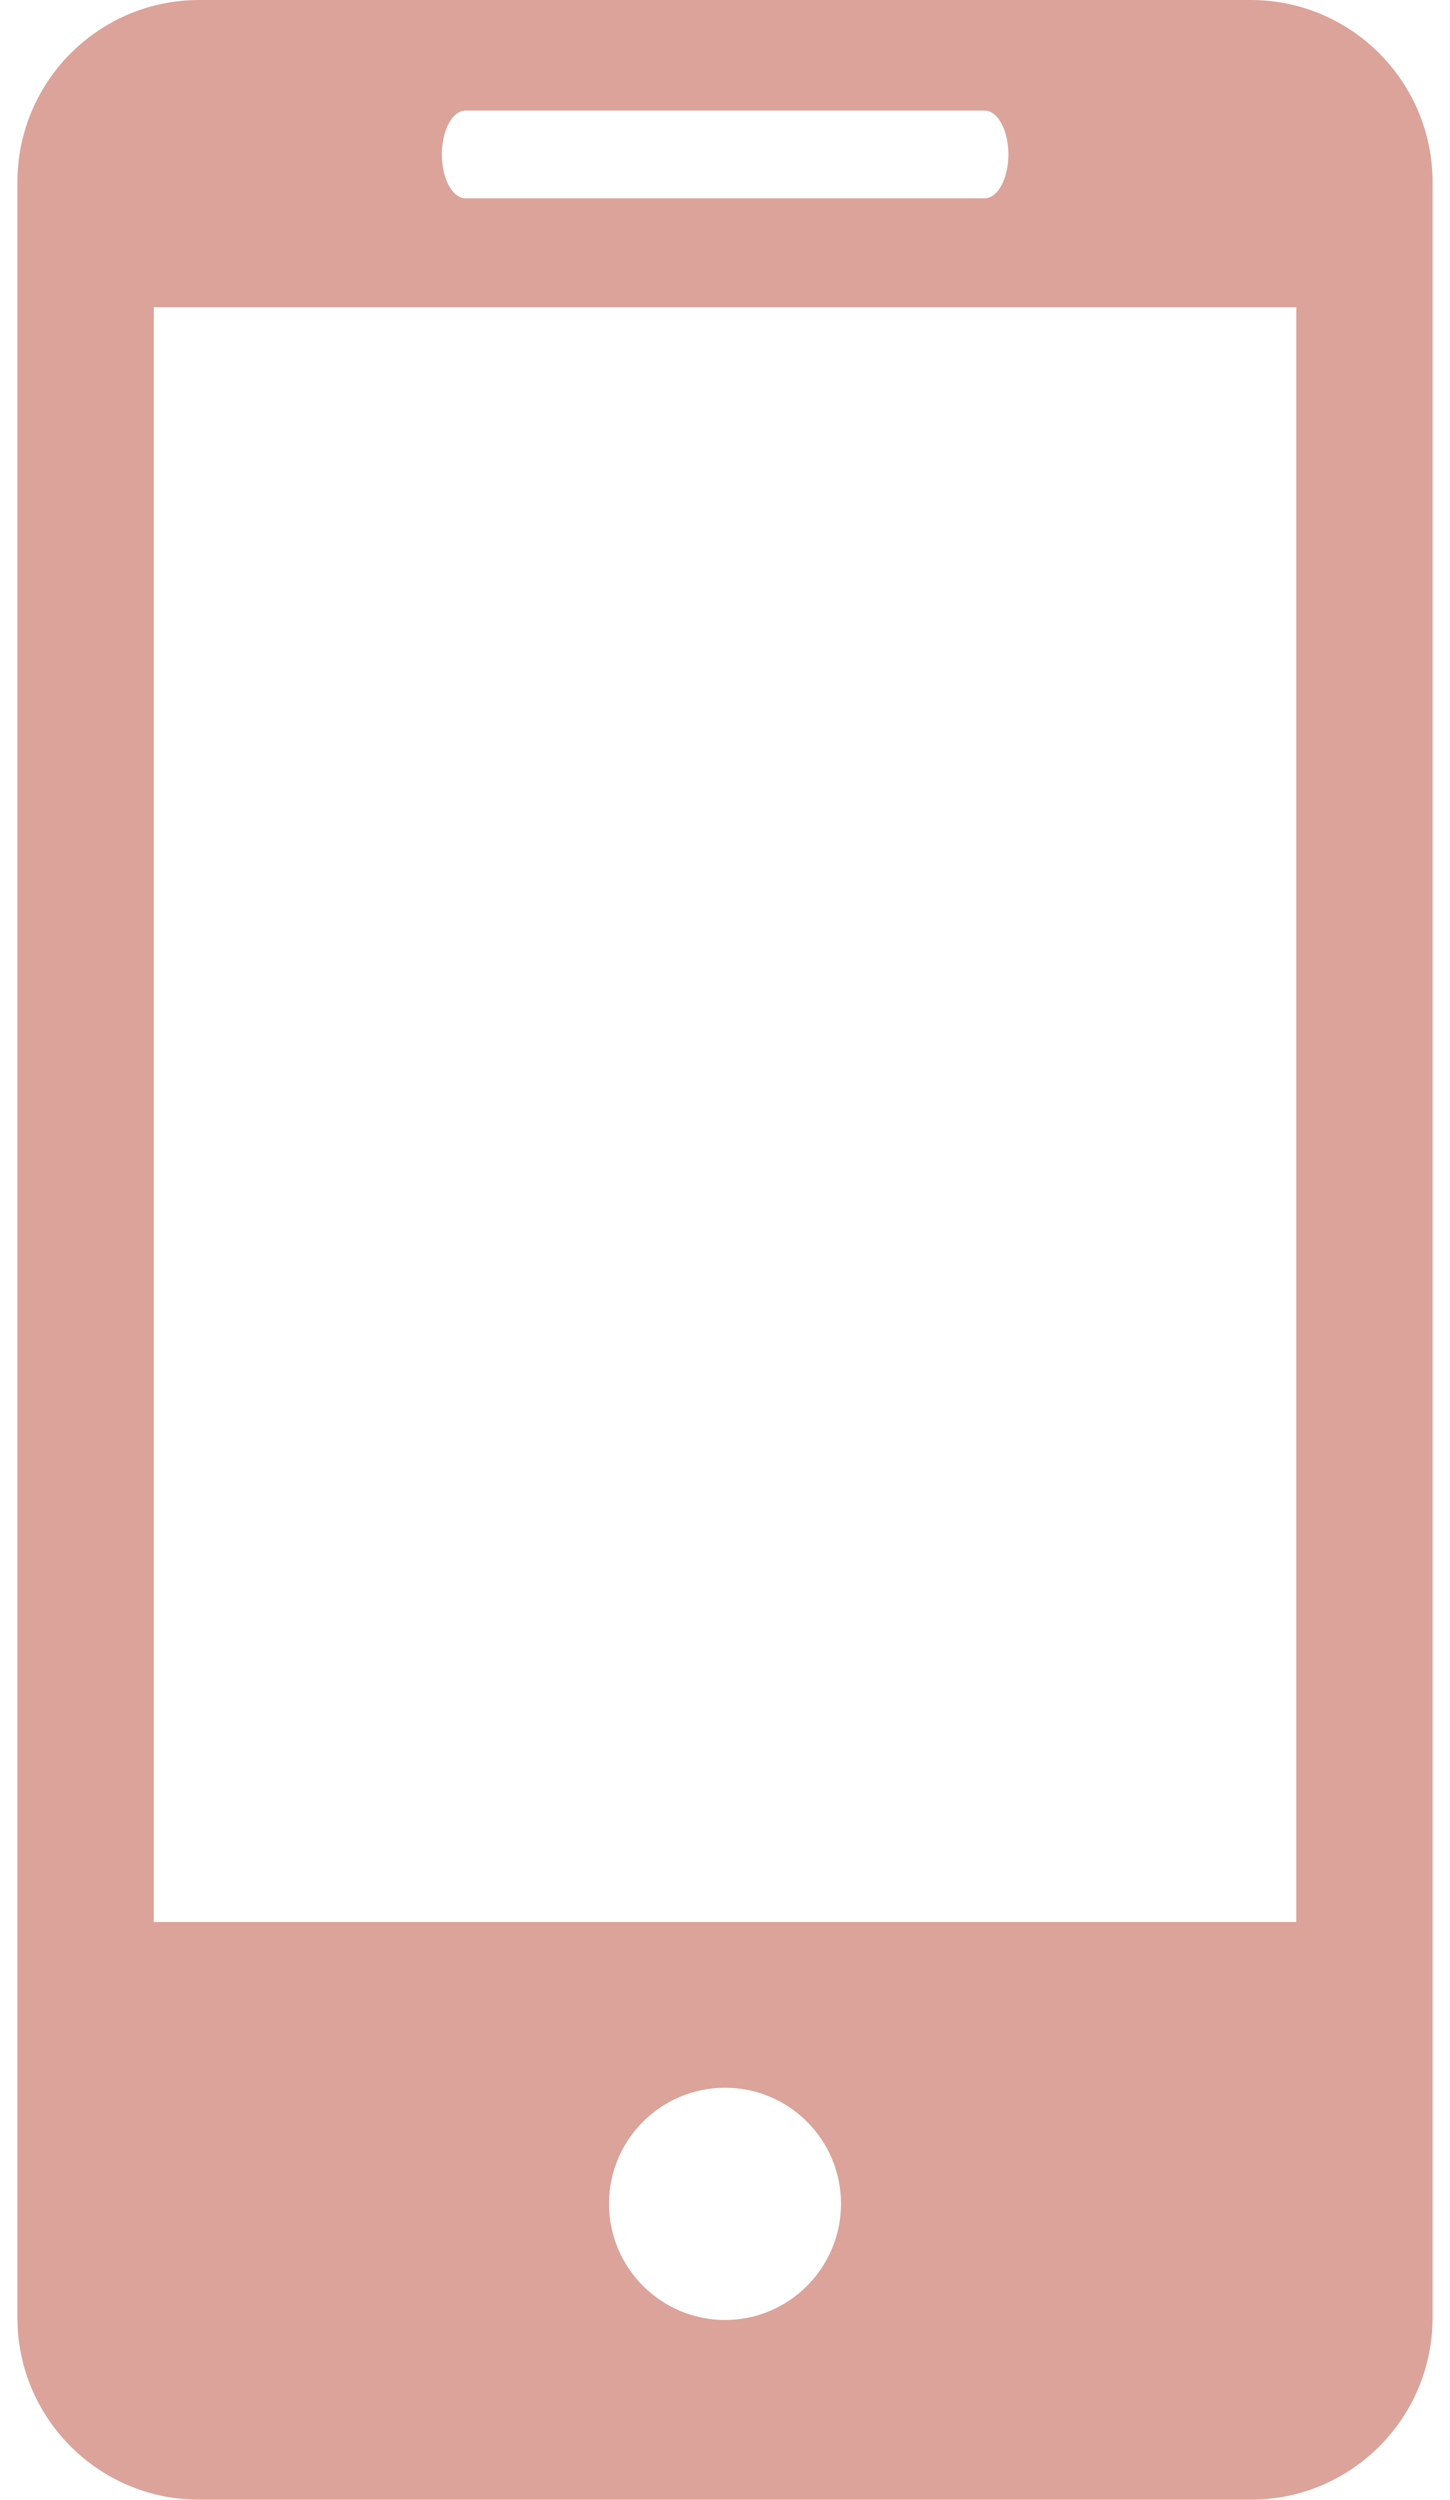 <svg xmlns="http://www.w3.org/2000/svg" width="47" height="81" viewBox="0 0 47 81" fill="none"><path d="M40.54 0H6.46C3.198 0 0.565 2.645 0.565 5.9V75.106C0.565 78.358 3.198 81 6.46 81H40.54C43.796 81 46.434 78.358 46.434 75.106V5.9C46.434 2.645 43.796 0 40.54 0ZM15.091 3.583H31.915C32.34 3.583 32.686 4.218 32.686 5.003C32.686 5.788 32.34 6.426 31.915 6.426H15.091C14.663 6.426 14.323 5.788 14.323 5.003C14.323 4.218 14.663 3.583 15.091 3.583ZM23.503 75.176C21.428 75.176 19.74 73.488 19.74 71.41C19.74 69.332 21.428 67.65 23.503 67.65C25.572 67.65 27.26 69.332 27.26 71.41C27.26 73.488 25.572 75.176 23.503 75.176ZM42.019 62.28H4.984V9.956H42.019V62.28Z" fill="#DBA39A"></path></svg>